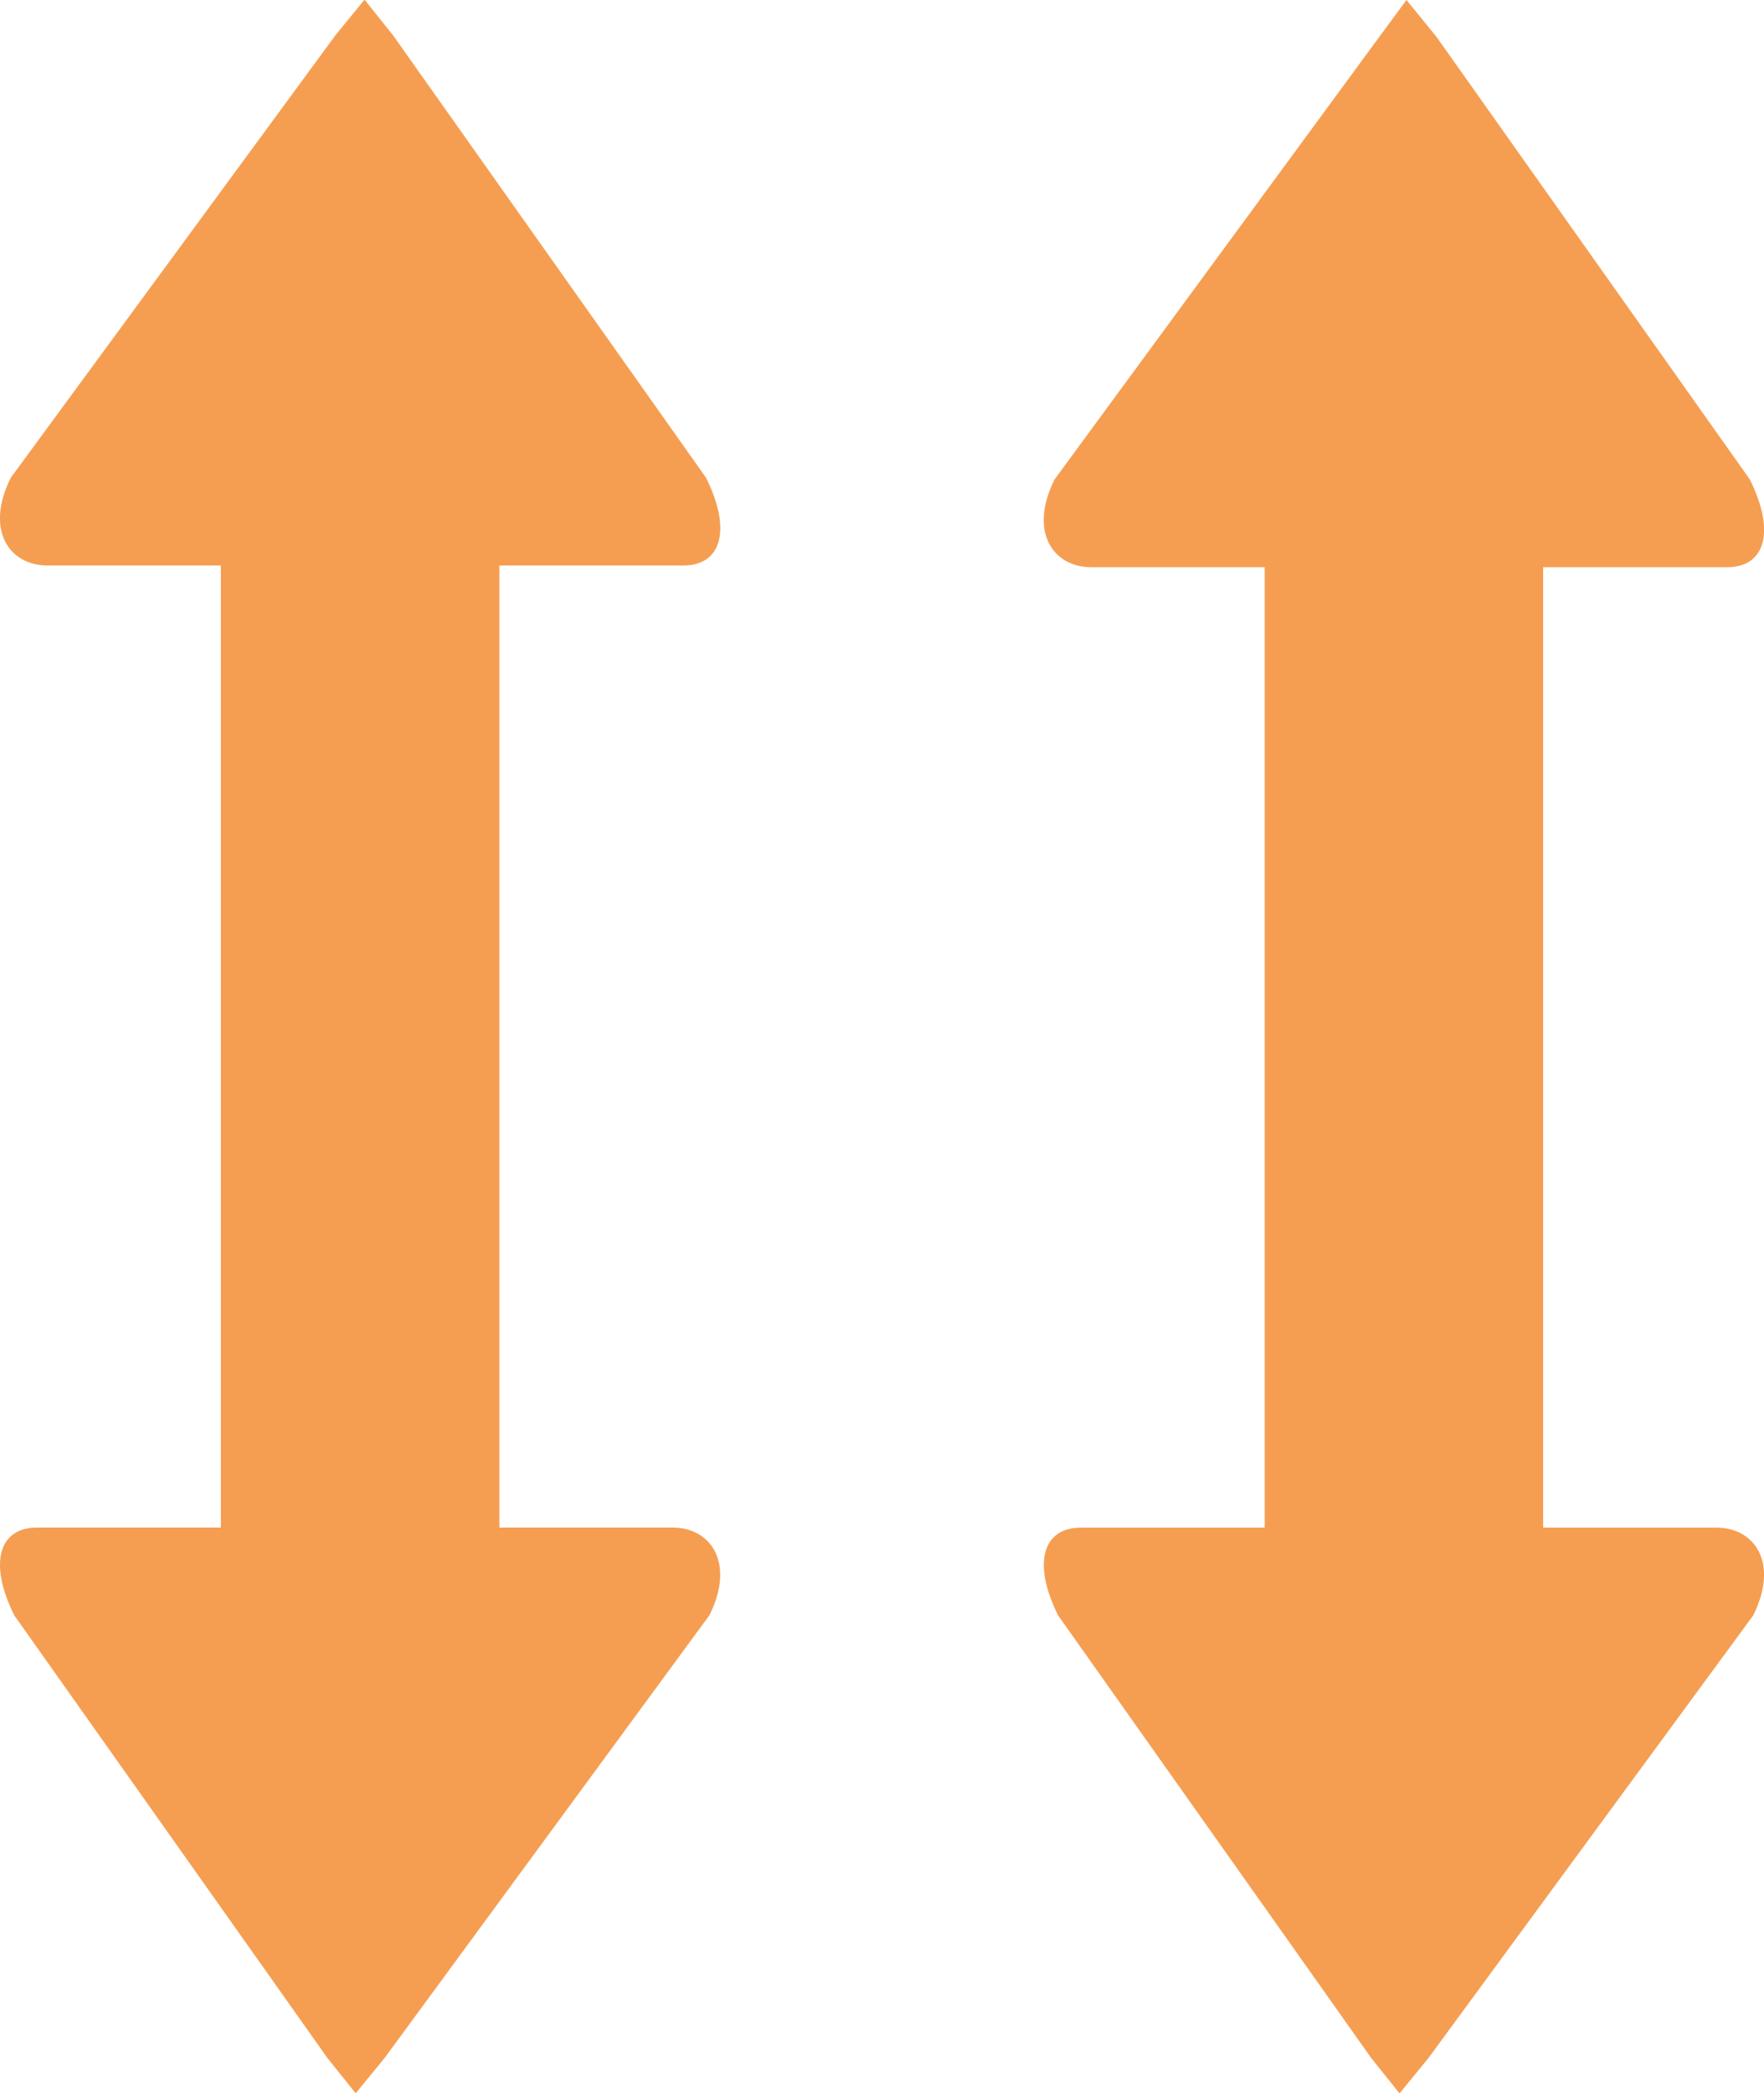 <svg xmlns="http://www.w3.org/2000/svg" width="24.872" height="29.5" viewBox="0 0 24.872 29.5">
  <g id="Groupe_1210" data-name="Groupe 1210" transform="translate(-1271.798 -1019.813)">
    <path id="download" d="M8.774,0h2.364c.393,0,.695.071.695.861V14.987h2.591c.526,0,.887.489.515,1.237l-4.578,6.237-.409.5-.4-.5L5.138,16.224c-.372-.748-.207-1.237.319-1.237H8.051V.861C8.051.071,8.381,0,8.774,0Z" transform="translate(1266.861 1026.355)" fill="#f59e52"/>
    <path id="download-2" data-name="download" d="M3.838,0H6.2C6.595,0,6.9.071,6.9.861V14.987H9.488c.526,0,.887.489.515,1.237L5.424,22.462l-.409.5-.4-.5L.2,16.224c-.372-.748-.207-1.237.319-1.237H3.114V.861C3.114.071,3.445,0,3.838,0Z" transform="translate(1281.953 1042.77) rotate(180)" fill="#f59e52"/>
    <g id="Groupe_1209" data-name="Groupe 1209" transform="translate(1286.515 1019.813)">
      <path id="download-3" data-name="download" d="M8.774,0h2.364c.393,0,.695.071.695.861V14.987h2.591c.526,0,.887.489.515,1.237l-4.578,6.237-.409.5-.4-.5L5.138,16.224c-.372-.748-.207-1.237.319-1.237H8.051V.861C8.051.071,8.381,0,8.774,0Z" transform="translate(-4.936 6.543)" fill="#f59e52"/>
      <path id="download-4" data-name="download" d="M3.838,0H6.2C6.595,0,6.9.071,6.9.861V14.987H9.488c.526,0,.887.489.515,1.237L5.424,22.462l-.383.519-.423-.519L.2,16.224c-.372-.748-.207-1.237.319-1.237H3.114V.861C3.114.071,3.445,0,3.838,0Z" transform="translate(10.155 22.981) rotate(180)" fill="#f59e52"/>
    </g>
  </g>
</svg>
